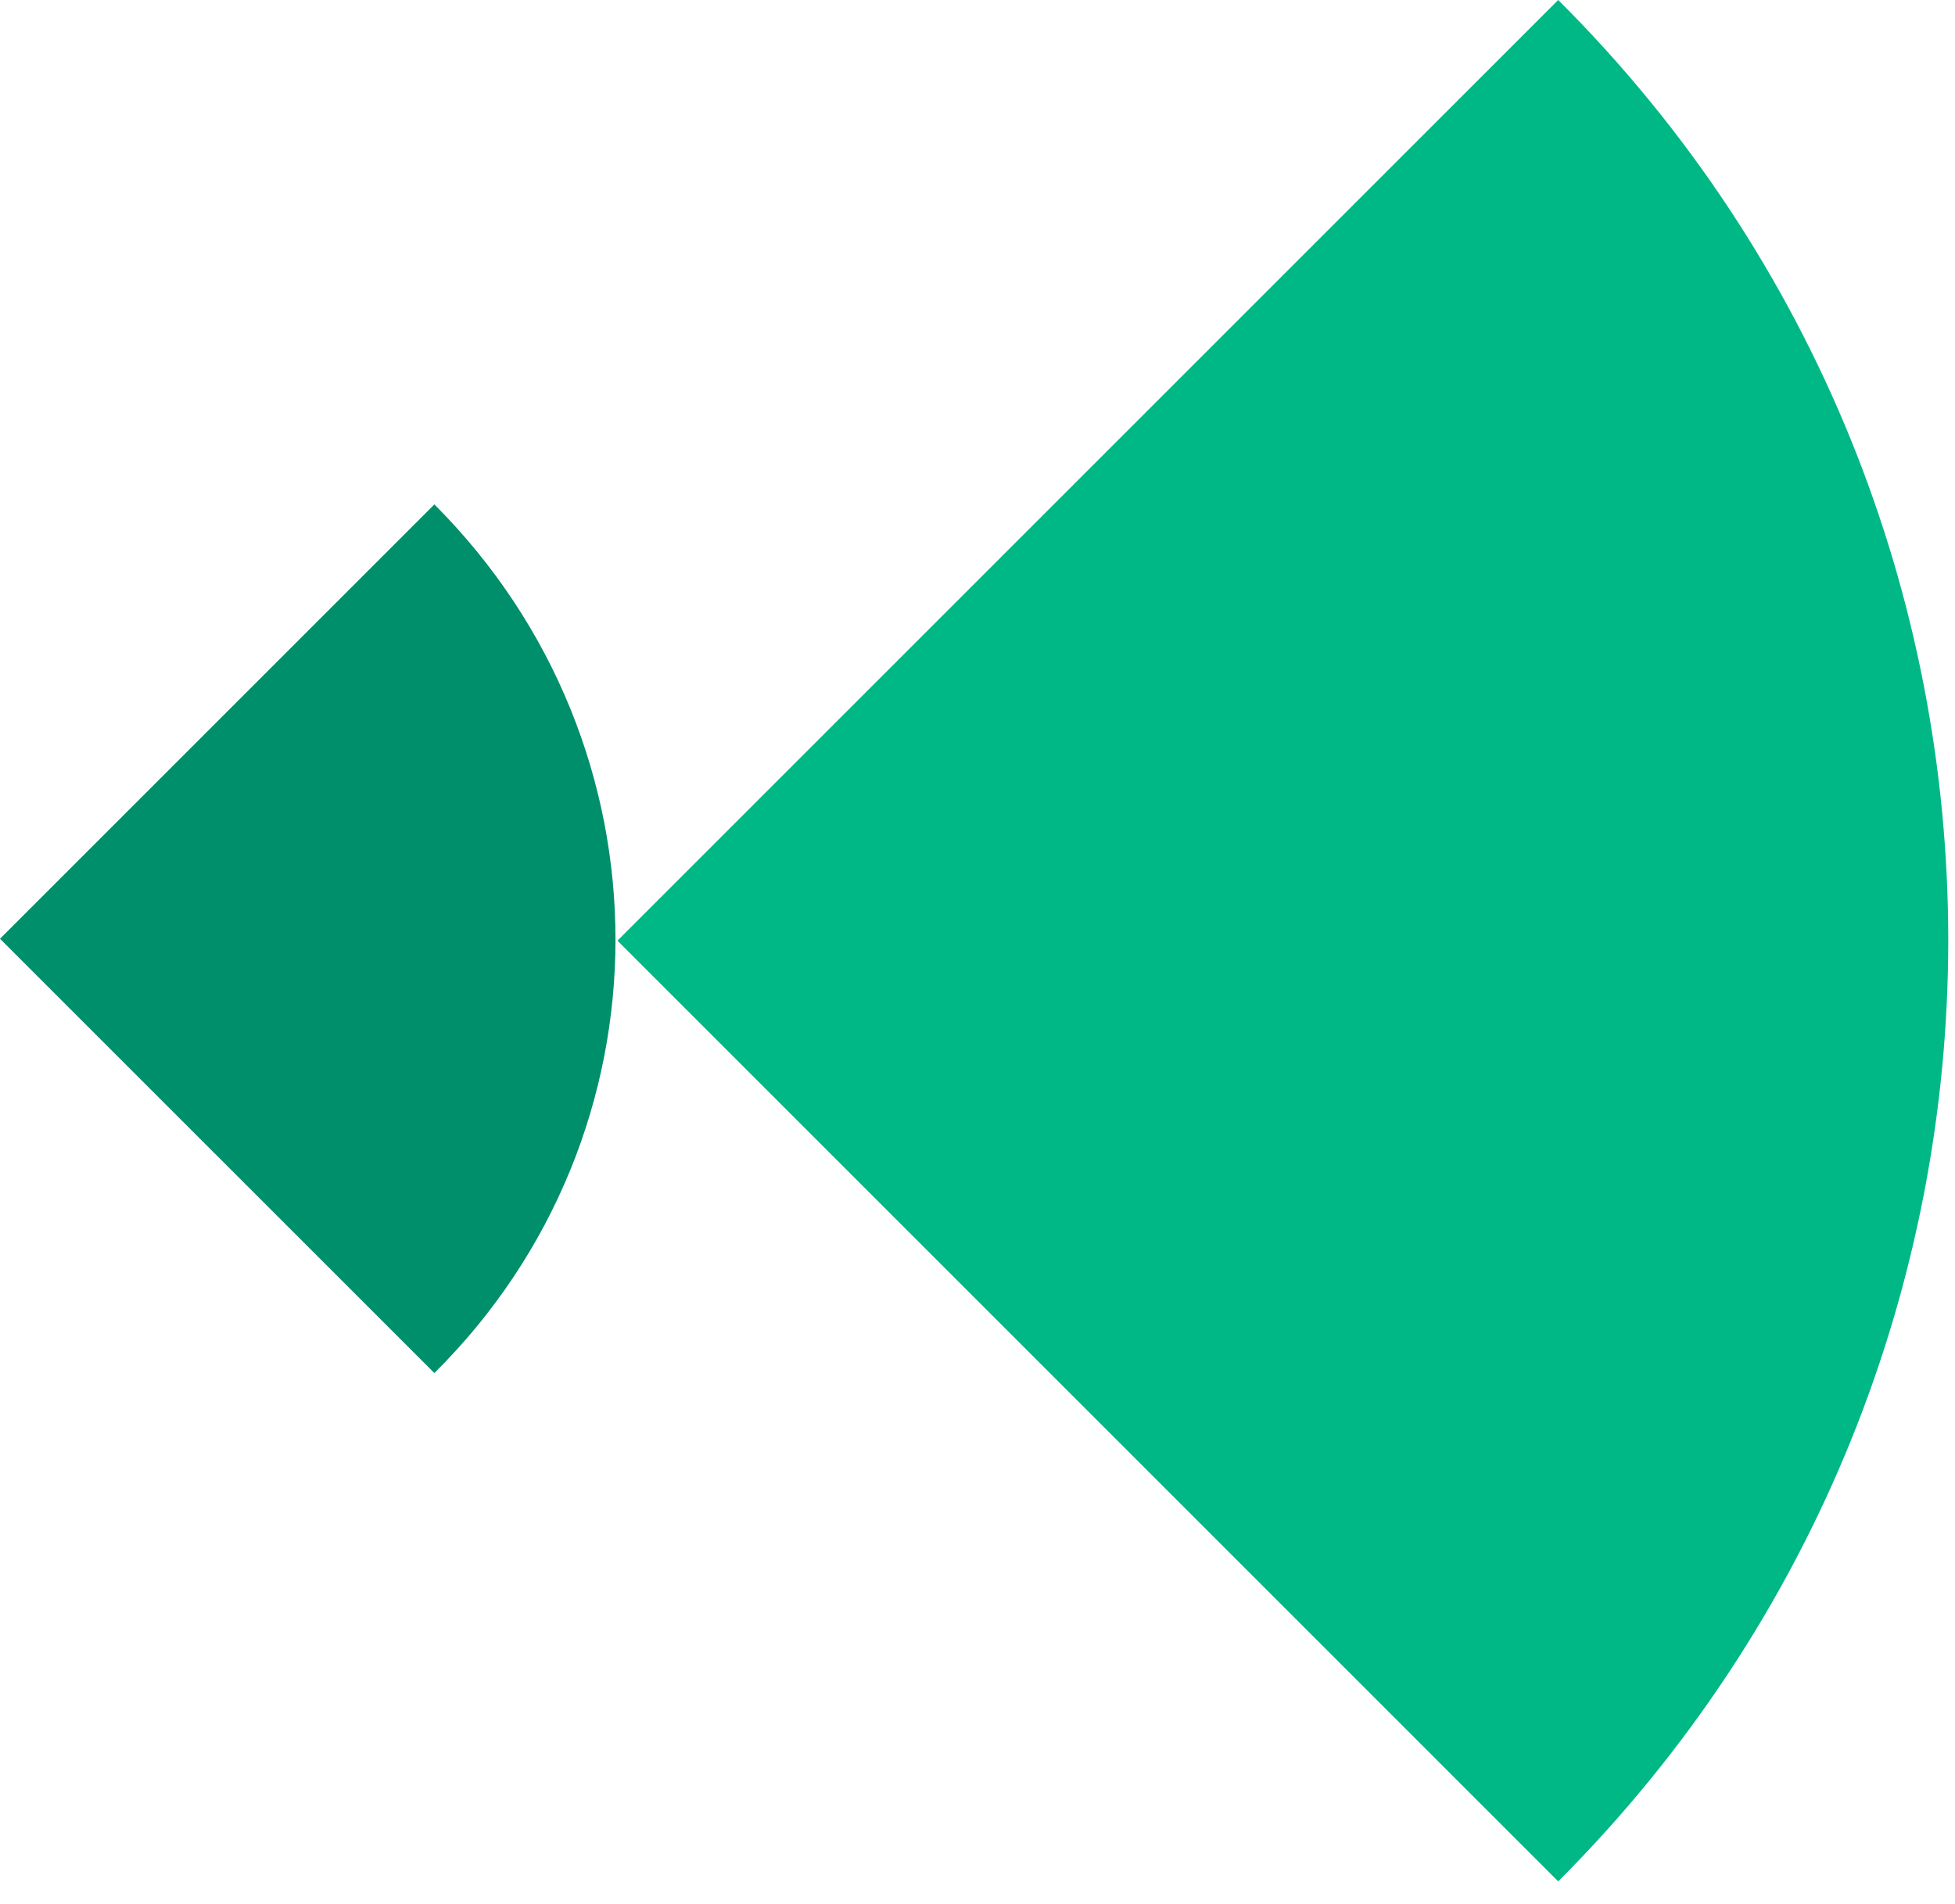 <svg width="77" height="75" viewBox="0 0 77 75" fill="none" xmlns="http://www.w3.org/2000/svg">
<path d="M61.372 0L24.319 37.053L61.372 74.107C81.855 53.624 81.855 20.406 61.372 0Z" fill="#00B885"/>
<path d="M17.108 19.869L0 36.977L17.108 54.084C26.62 44.648 26.62 29.382 17.108 19.869Z" fill="#008F6B"/>
</svg>
